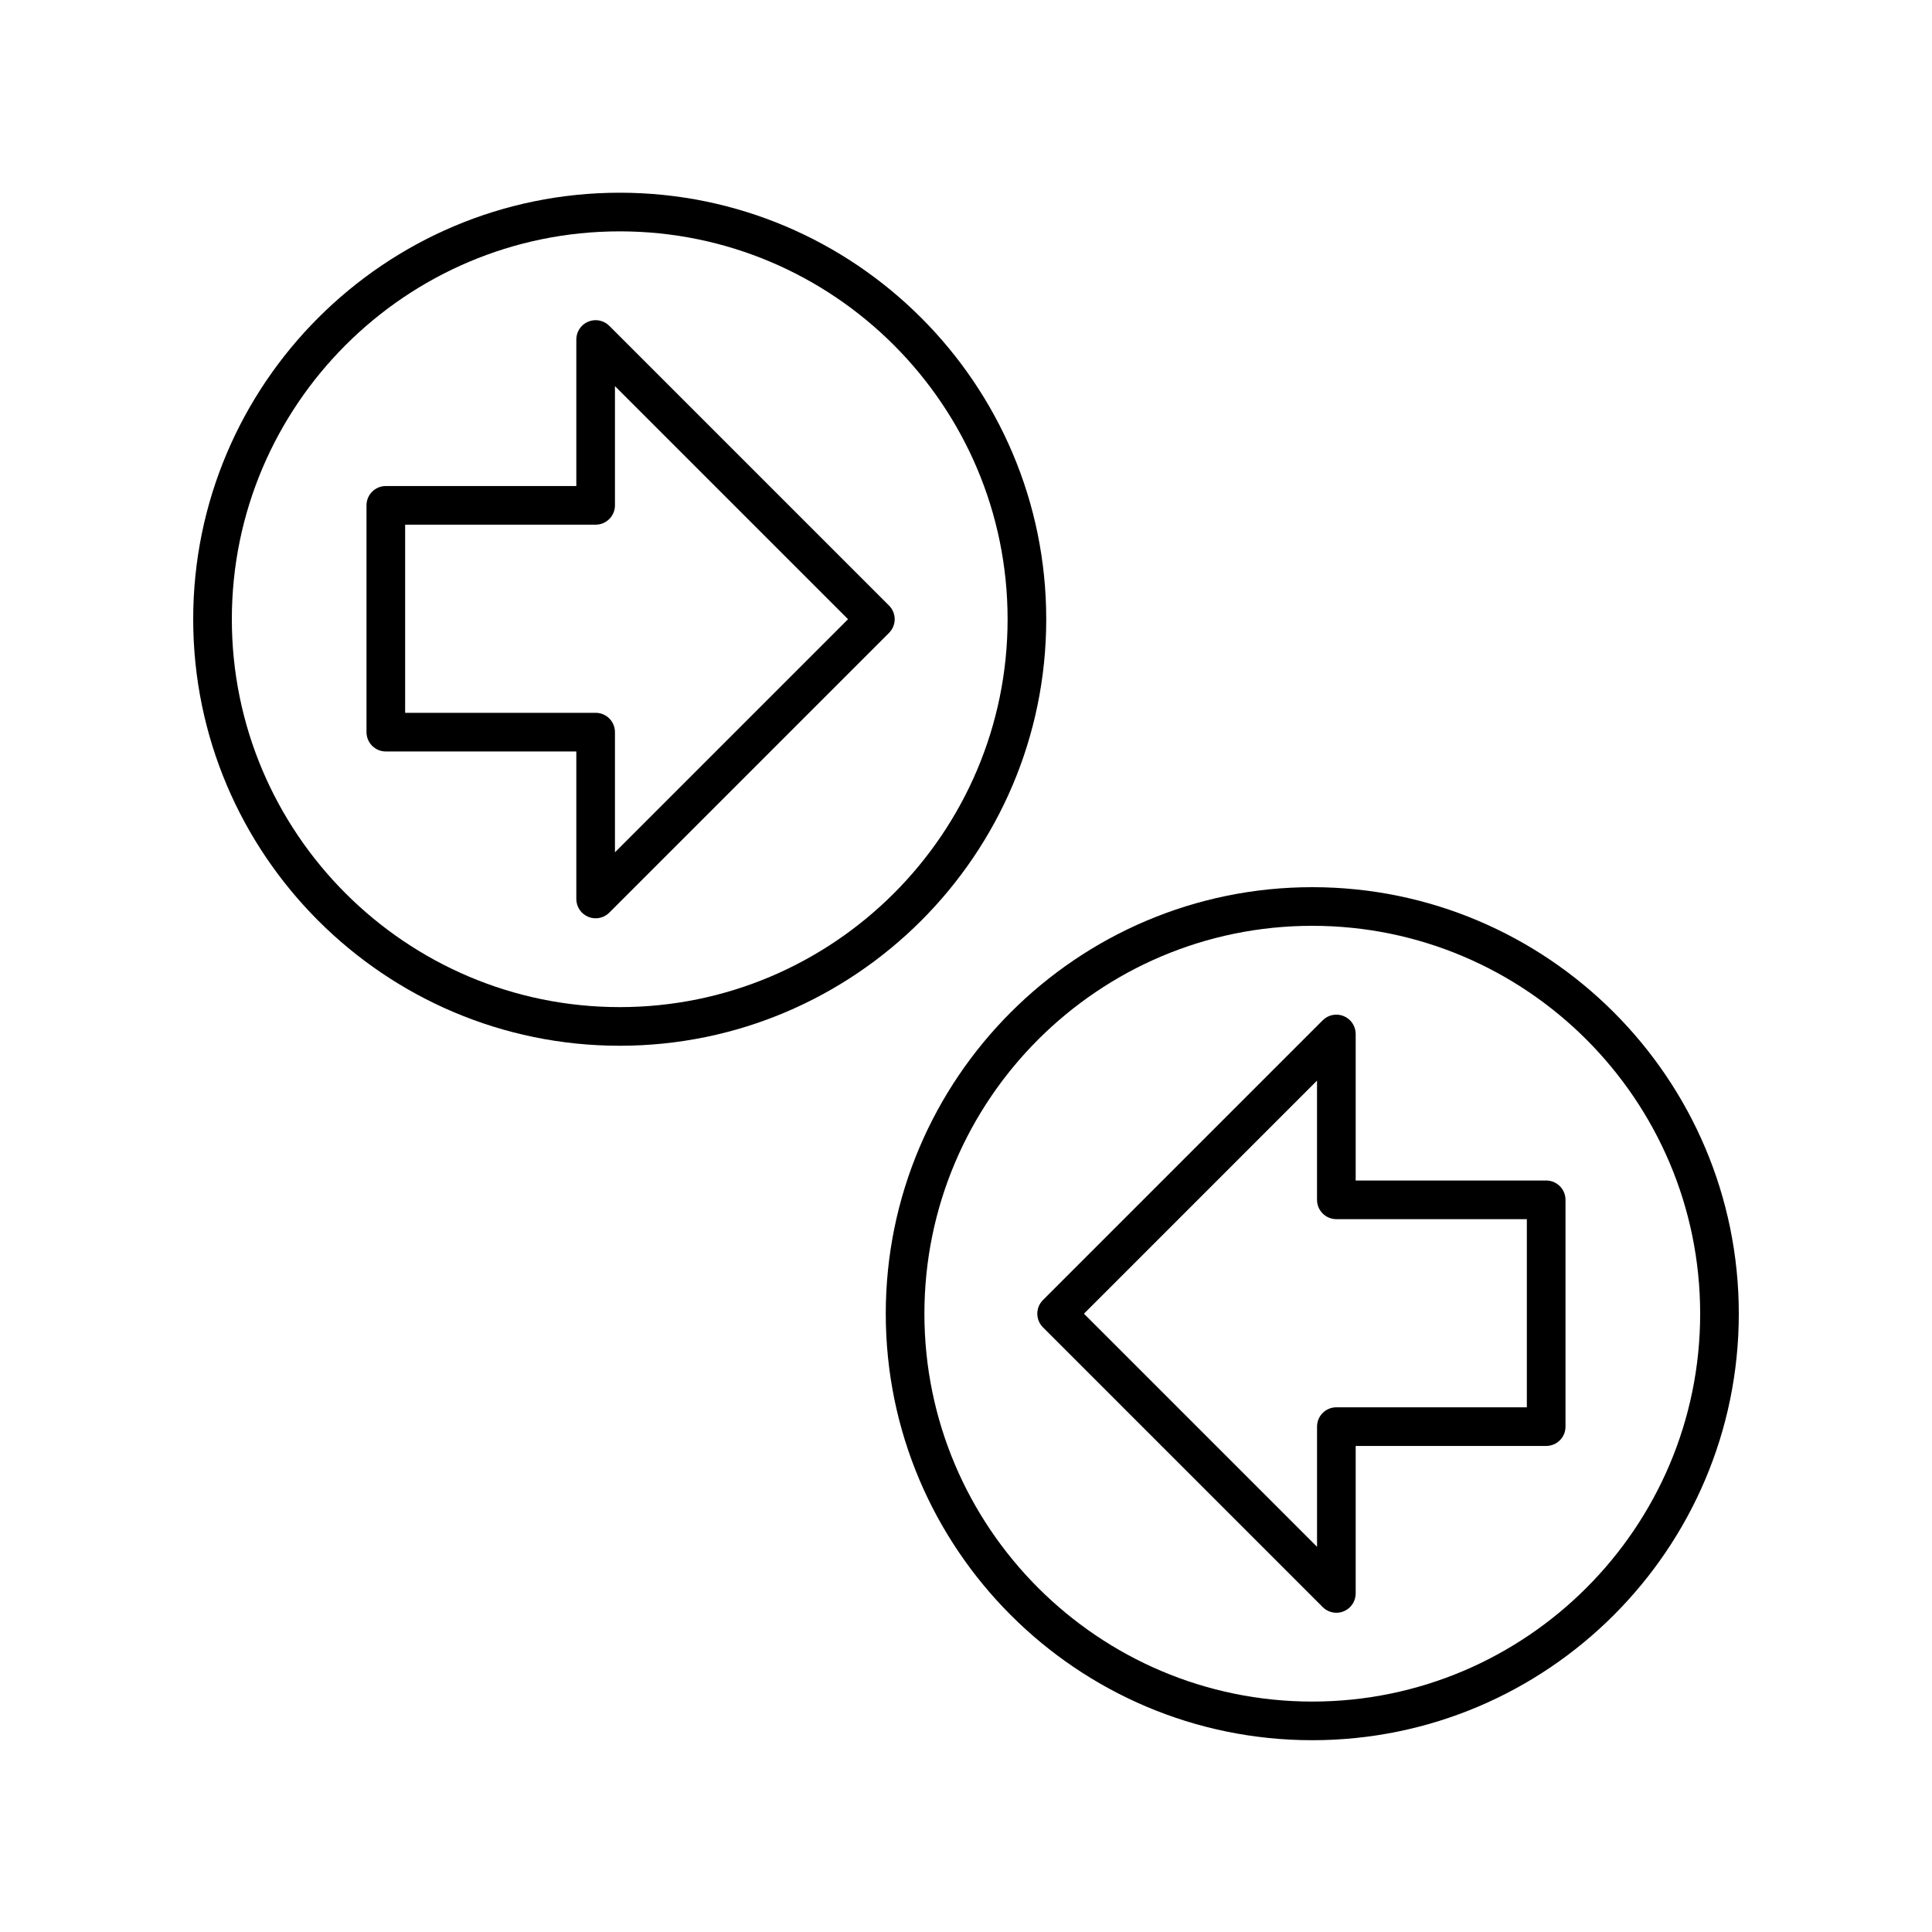 <svg xmlns="http://www.w3.org/2000/svg" xmlns:xlink="http://www.w3.org/1999/xlink" version="1.1" x="0px" y="0px" viewBox="0 0 100 100" style="enable-background:new 0 0 100 100;" xml:space="preserve"><path d="M80.03,61.103h-9.86v-7.585c0-0.404-0.244-0.77-0.617-0.924  c-0.374-0.156-0.804-0.07-1.09,0.217L53.984,67.29  c-0.391,0.391-0.391,1.023,0,1.414l14.479,14.479  c0.191,0.191,0.447,0.293,0.707,0.293c0.129,0,0.259-0.024,0.383-0.076  c0.374-0.154,0.617-0.52,0.617-0.924v-7.634h9.86c0.553,0,1-0.447,1-1V62.103  C81.03,61.55,80.583,61.103,80.03,61.103z M79.03,72.842h-9.86  c-0.553,0-1,0.447-1,1v6.22L56.105,67.997l12.064-12.065v6.171c0,0.553,0.447,1,1,1  h9.86V72.842z"></path><path d="M67.923,45.92c-12.173,0-22.076,9.903-22.076,22.077  c0,12.173,9.903,22.076,22.076,22.076C80.097,90.073,90,80.17,90,67.997  C90,55.823,80.097,45.92,67.923,45.92z M67.923,88.073  c-11.07,0-20.076-9.006-20.076-20.076s9.006-20.077,20.076-20.077  S88,56.927,88,67.997S78.993,88.073,67.923,88.073z"></path><path d="M19.97,38.896h9.86v7.634c0,0.404,0.243,0.77,0.617,0.924  c0.124,0.052,0.254,0.076,0.383,0.076c0.26,0,0.516-0.102,0.707-0.293  L46.016,32.758c0.391-0.391,0.391-1.023,0-1.414L31.537,16.865  c-0.286-0.286-0.716-0.372-1.09-0.217c-0.374,0.154-0.617,0.52-0.617,0.924  v7.585h-9.86c-0.553,0-1,0.447-1,1v11.738C18.97,38.448,19.417,38.896,19.97,38.896  z M20.97,27.157h9.86c0.553,0,1-0.447,1-1v-6.171l12.064,12.064L31.83,44.115  v-6.22c0-0.553-0.447-1-1-1h-9.86V27.157z"></path><path d="M10,32.051c0,12.174,9.903,22.077,22.077,22.077  c12.173,0,22.076-9.903,22.076-22.077c0-12.173-9.903-22.076-22.076-22.076  C19.903,9.975,10,19.878,10,32.051z M32.077,11.975  c11.07,0,20.076,9.006,20.076,20.076s-9.006,20.077-20.076,20.077  S12,43.121,12,32.051S21.007,11.975,32.077,11.975z"></path></svg>